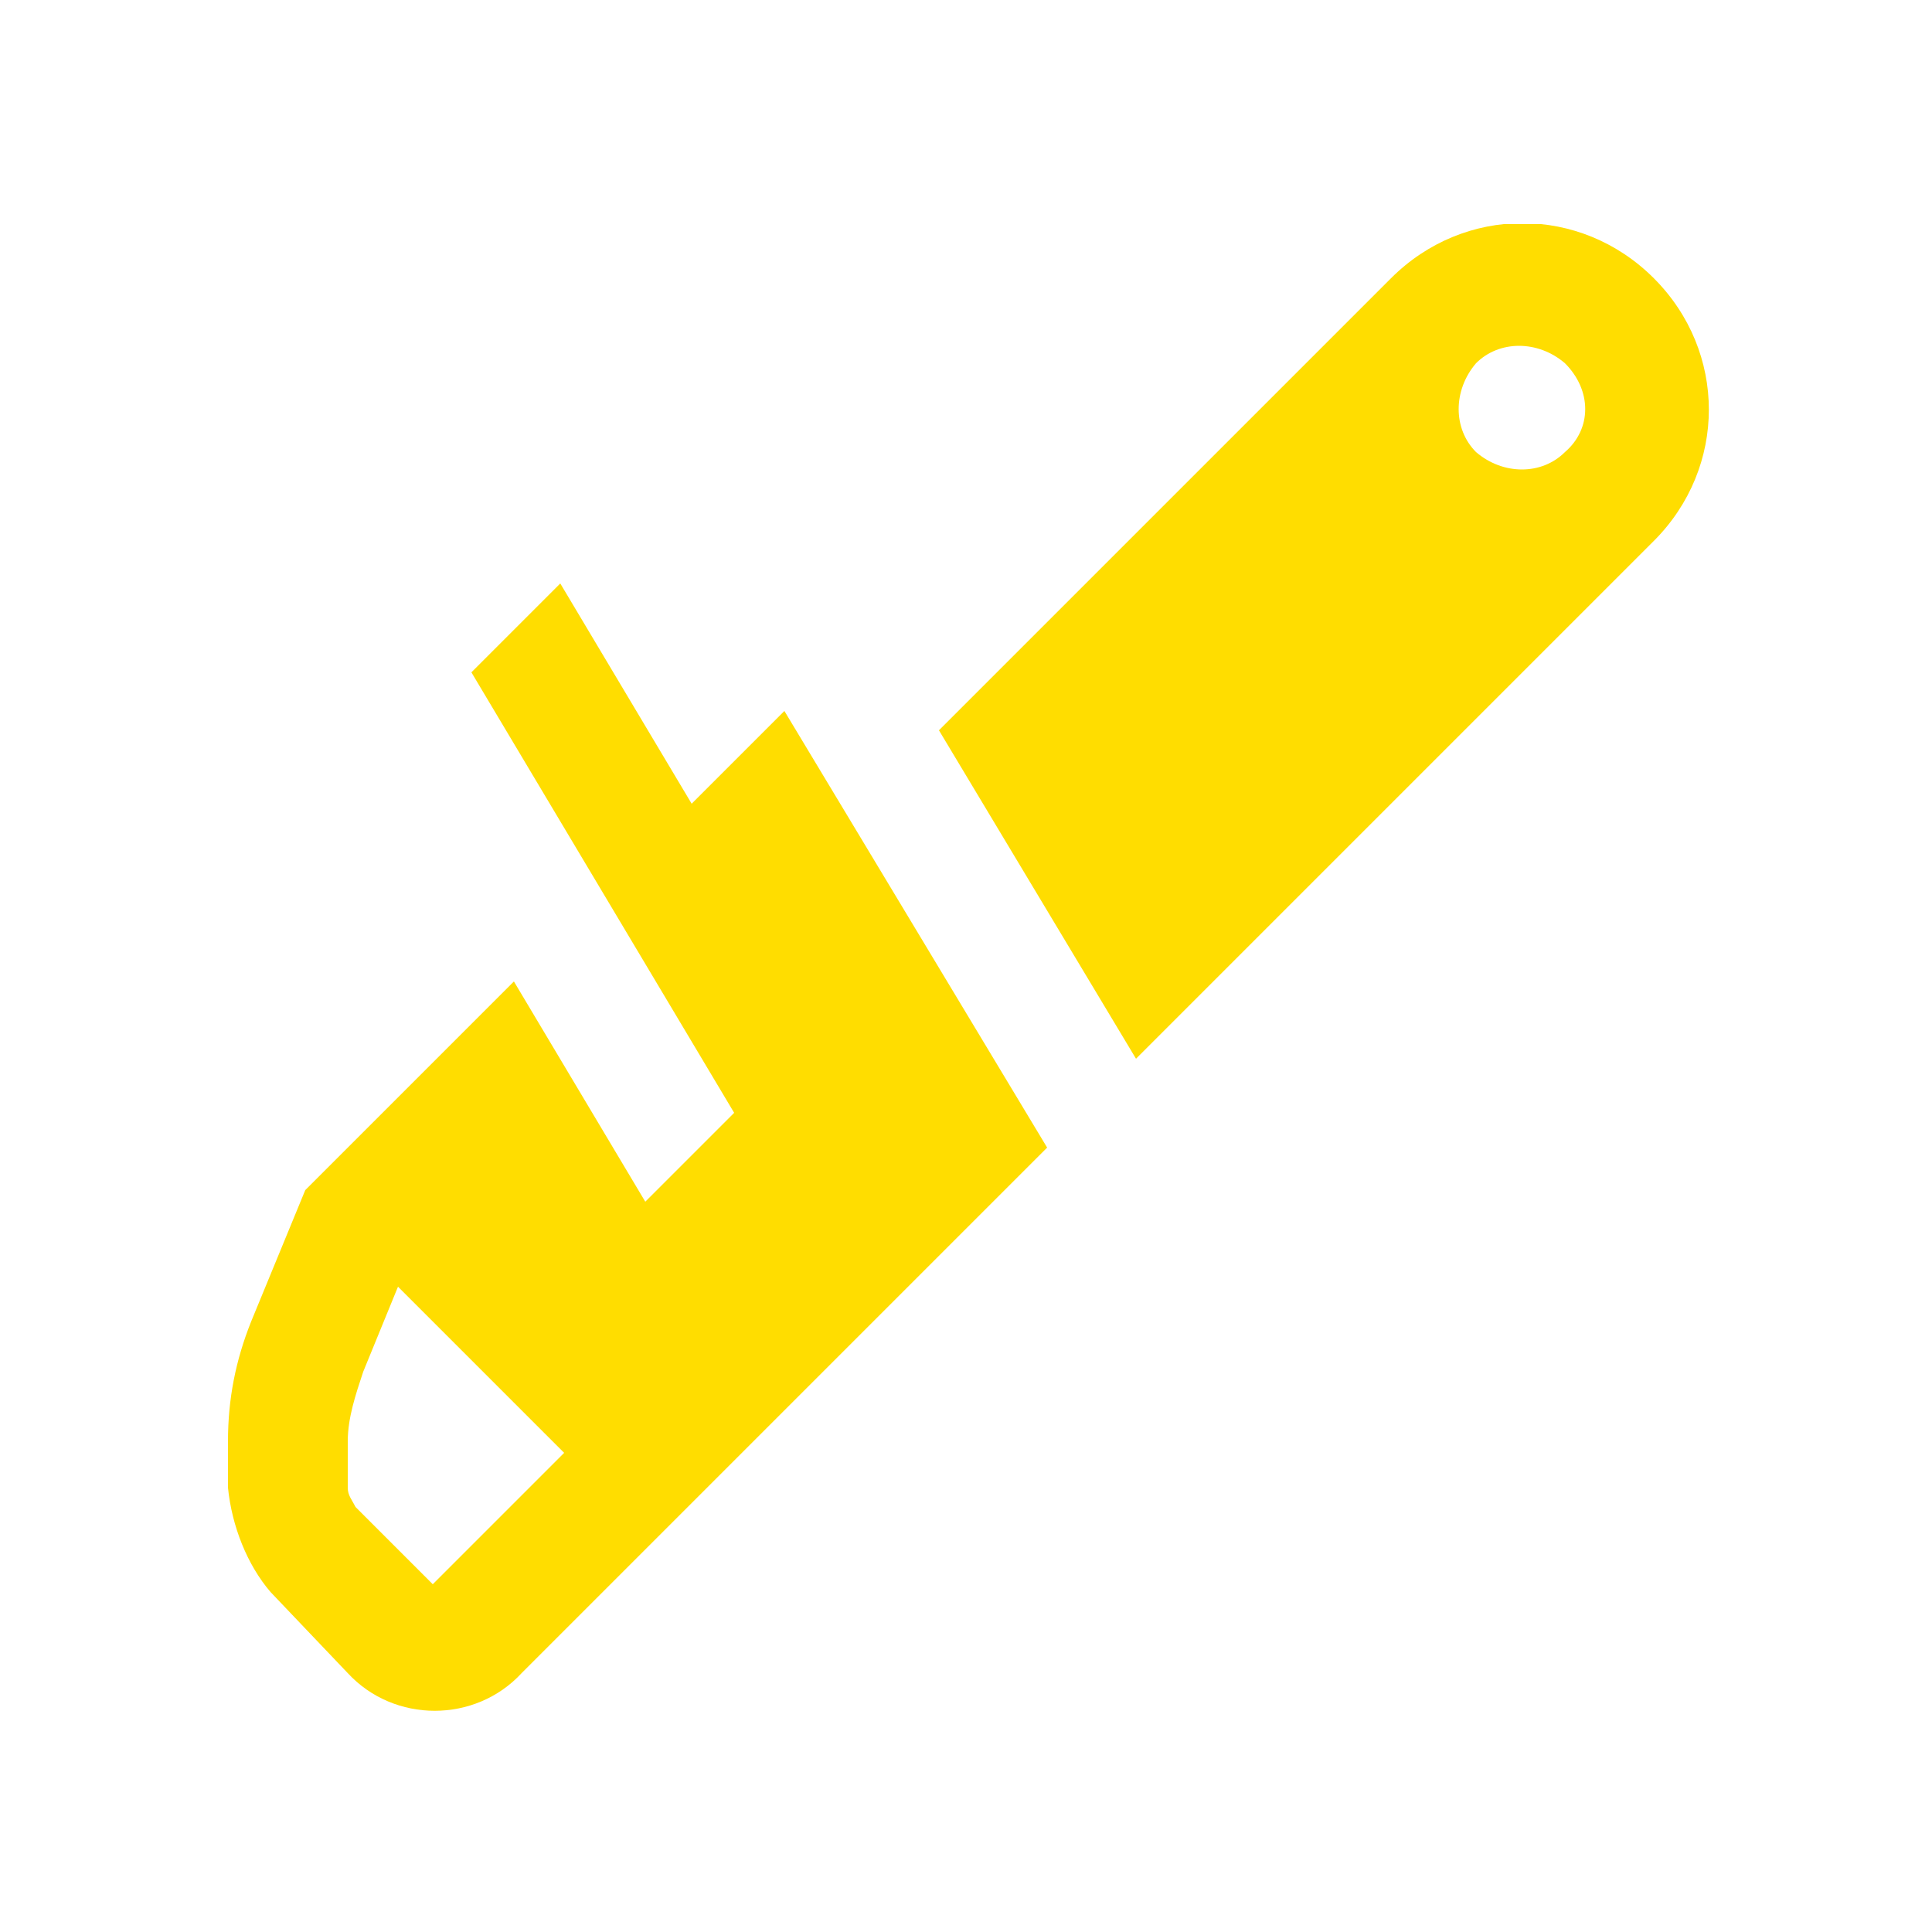 <?xml version="1.0" encoding="utf-8"?>
<!-- Generator: Adobe Illustrator 27.8.0, SVG Export Plug-In . SVG Version: 6.00 Build 0)  -->
<svg version="1.1" id="Gruppe_53" xmlns="http://www.w3.org/2000/svg" xmlns:xlink="http://www.w3.org/1999/xlink" x="0px" y="0px"
	 viewBox="0 0 50 50" style="enable-background:new 0 0 50 50;" xml:space="preserve">
<style type="text/css">
	.st0{clip-path:url(#SVGID_00000062890787505217228960000006180319410682195376_);}
	.st1{fill:#FFDD00;}
</style>
<g>
	<defs>
		<rect id="SVGID_1_" x="5.8" y="5.8" width="38.5" height="38.5"/>
	</defs>
	<clipPath id="SVGID_00000051372977329688117400000002427187309362311324_">
		<use xlink:href="#SVGID_1_"  style="overflow:visible;"/>
	</clipPath>
	<g id="Gruppe_52" style="clip-path:url(#SVGID_00000051372977329688117400000002427187309362311324_);">
		<path id="Pfad_39" class="st1" d="M17.9,20.8l-3.4-5.7l-2.3,2.3l3.4,5.7l0,0l3.4,5.7l-2.3,2.3l-3.4-5.7l-5.4,5.4l-1.4,3.4
			c-0.4,1-0.6,2-0.6,3.1v1.2c0.1,1,0.5,2,1.1,2.7L9,43.3c1.2,1.3,3.3,1.3,4.5,0c0,0,0,0,0,0l13.6-13.6l-6.8-11.3L17.9,20.8z
			 M14.6,37.6L11.2,41l-2-2C9.1,38.8,9,38.7,9,38.5v-1.2c0-0.6,0.2-1.2,0.4-1.8l0.9-2.2L14.6,37.6z"/>
		<path id="Pfad_40" class="st1" d="M36,7.2L24.3,18.9l5.1,8.5L42.8,14c1.9-1.9,1.9-4.9,0-6.8C40.9,5.3,37.9,5.3,36,7.2L36,7.2
			 M40.5,11.7c-0.6,0.6-1.6,0.6-2.3,0c-0.6-0.6-0.6-1.6,0-2.3c0.6-0.6,1.6-0.6,2.3,0C41.2,10.1,41.2,11.1,40.5,11.7
			C40.5,11.7,40.5,11.7,40.5,11.7"/>
	</g>
</g>
</svg>
